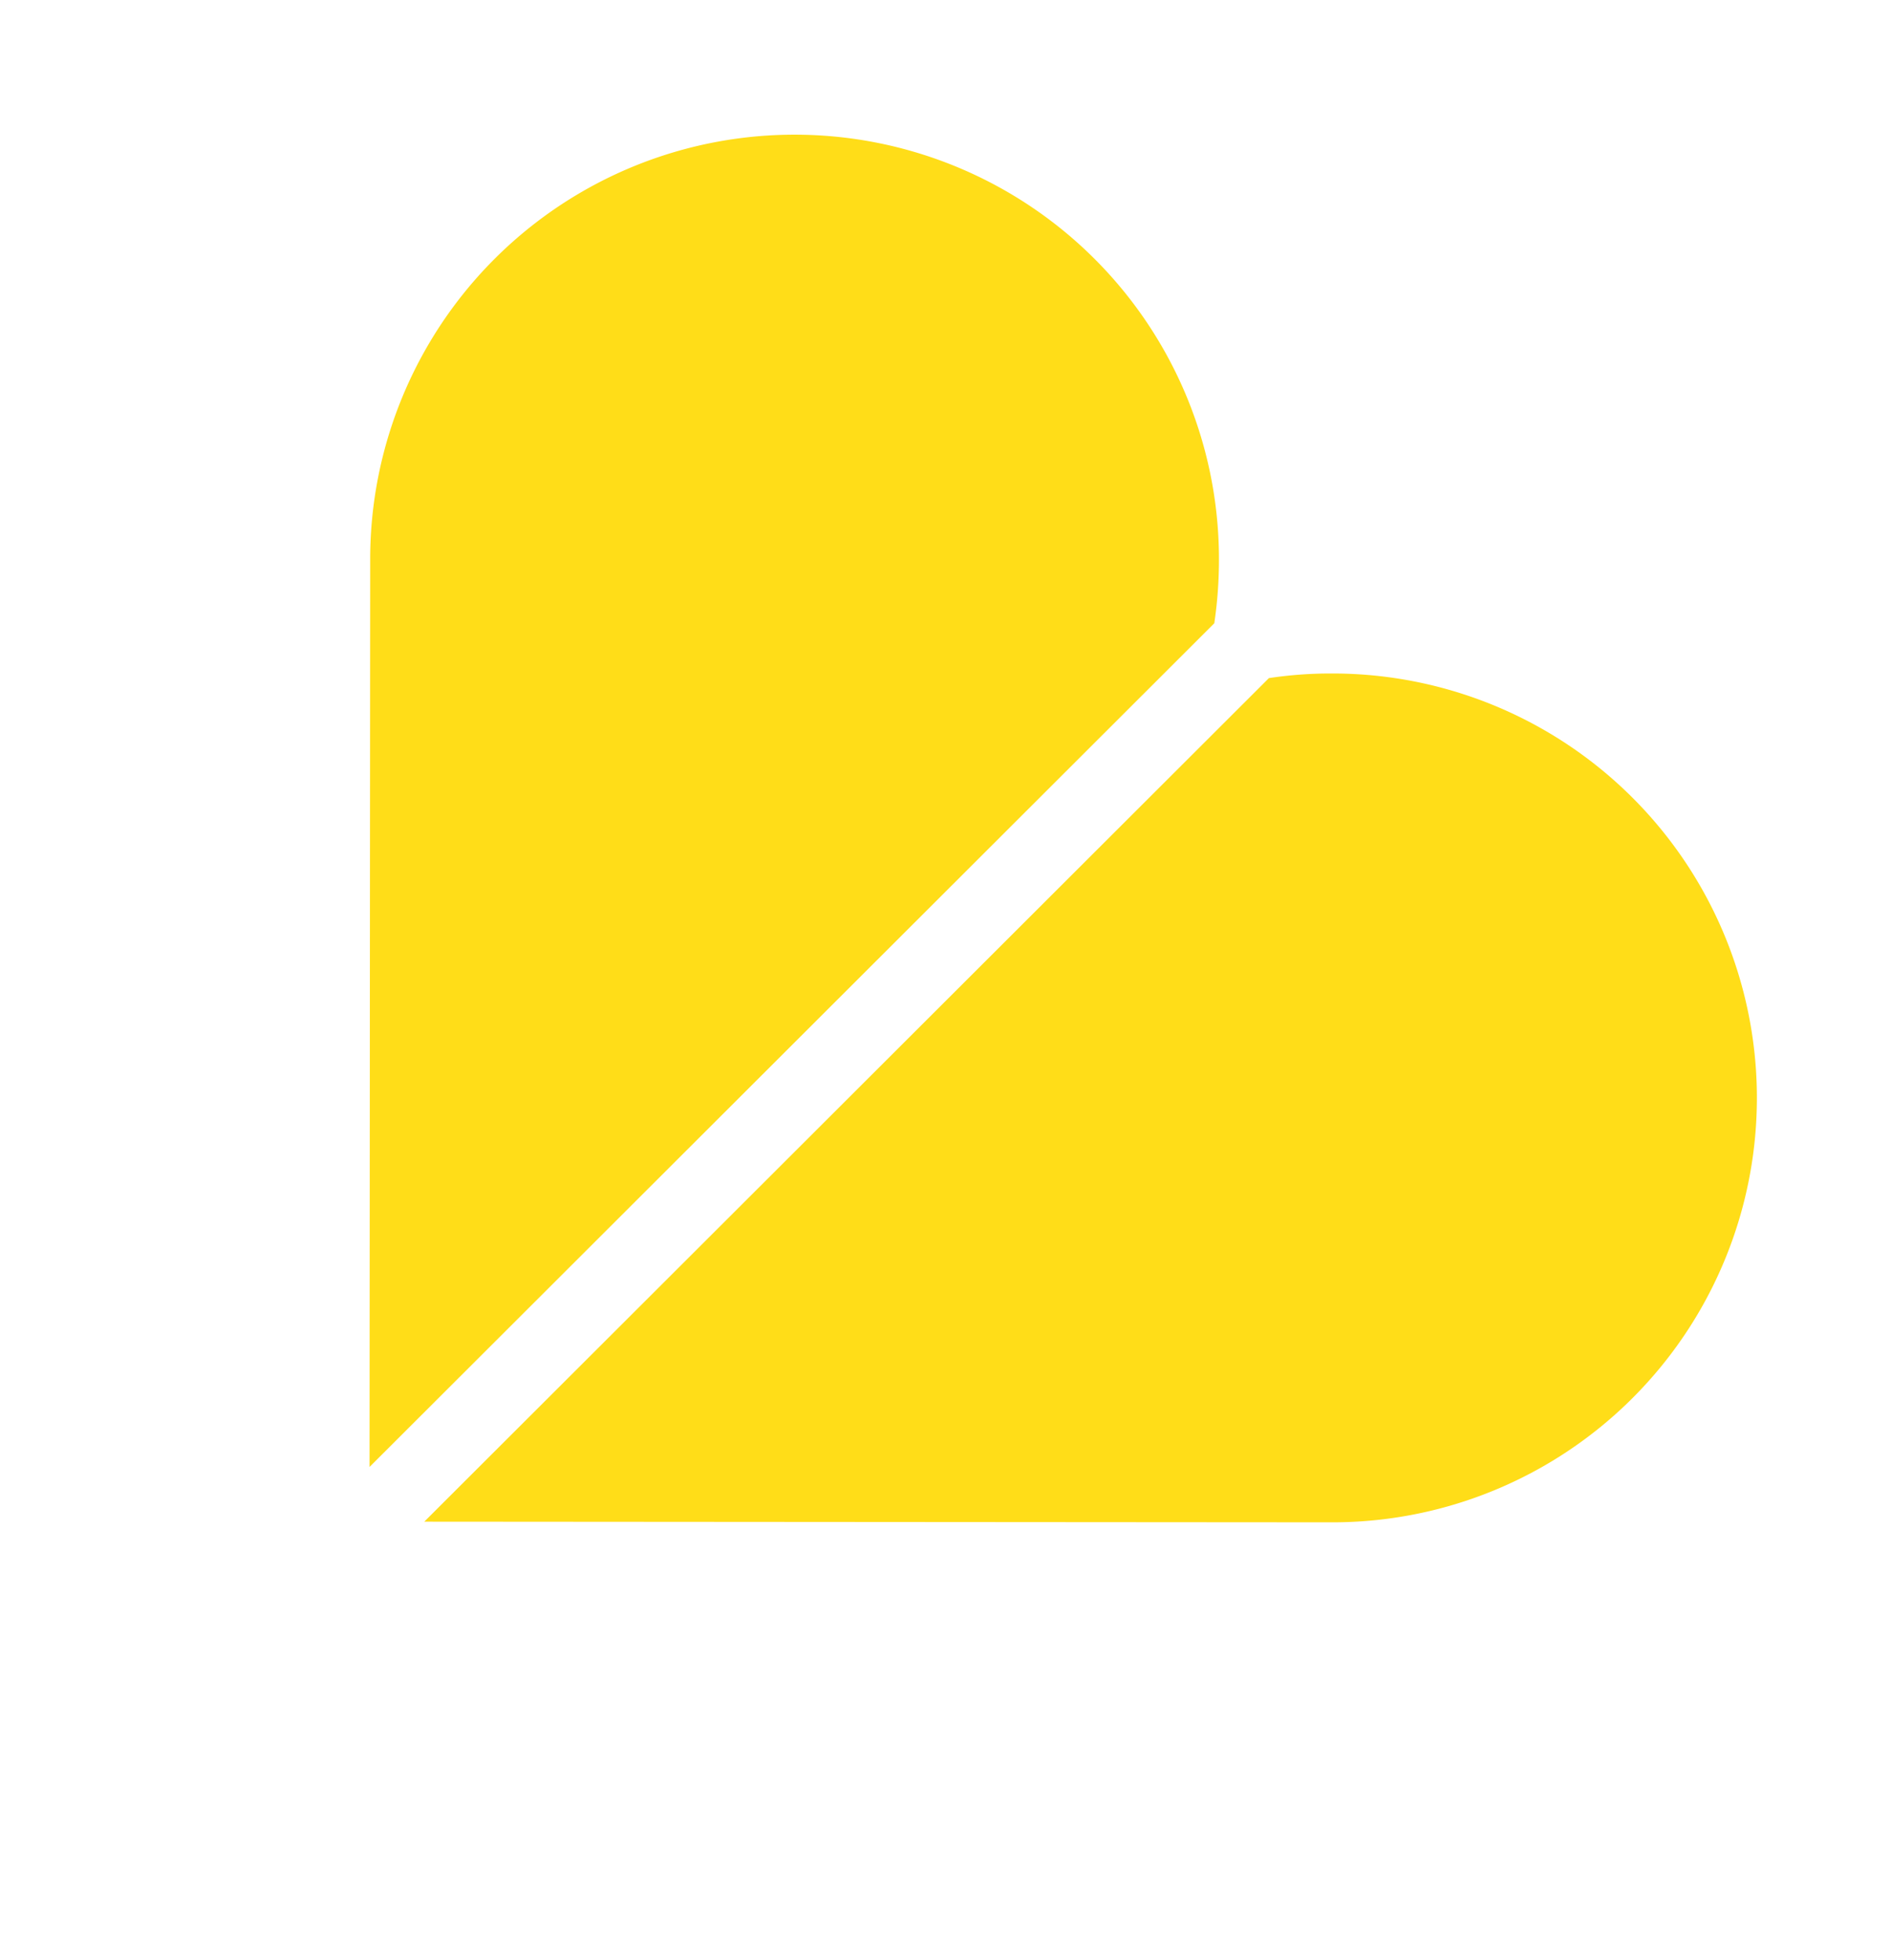 <svg xmlns="http://www.w3.org/2000/svg" width="113.729" height="117.891" viewBox="0 0 113.729 117.891"><g id="Calque_1" data-name="Calque 1" transform="matrix(0.914, 0.407, -0.407, 0.914, 34.85, -0.002)"><path id="Trac&#xE9;_3" data-name="Trac&#xE9; 3" d="M74.39,113.468l49.8-22.133a25.51,25.51,0,1,0-20.722-46.622,24.824,24.824,0,0,0-3.319,1.781L74.39,113.476v-.008Z" transform="translate(-45.709 -26.118)" fill="#ffdd18"></path><path id="Trac&#xE9;_4" data-name="Trac&#xE9; 4" d="M24.34,85.681,2.206,35.878A25.51,25.51,0,1,1,48.828,15.156,25.854,25.854,0,0,1,50.1,18.7L24.34,85.685h0Z" transform="translate(0 0)" fill="#ffdd18"></path></g></svg>